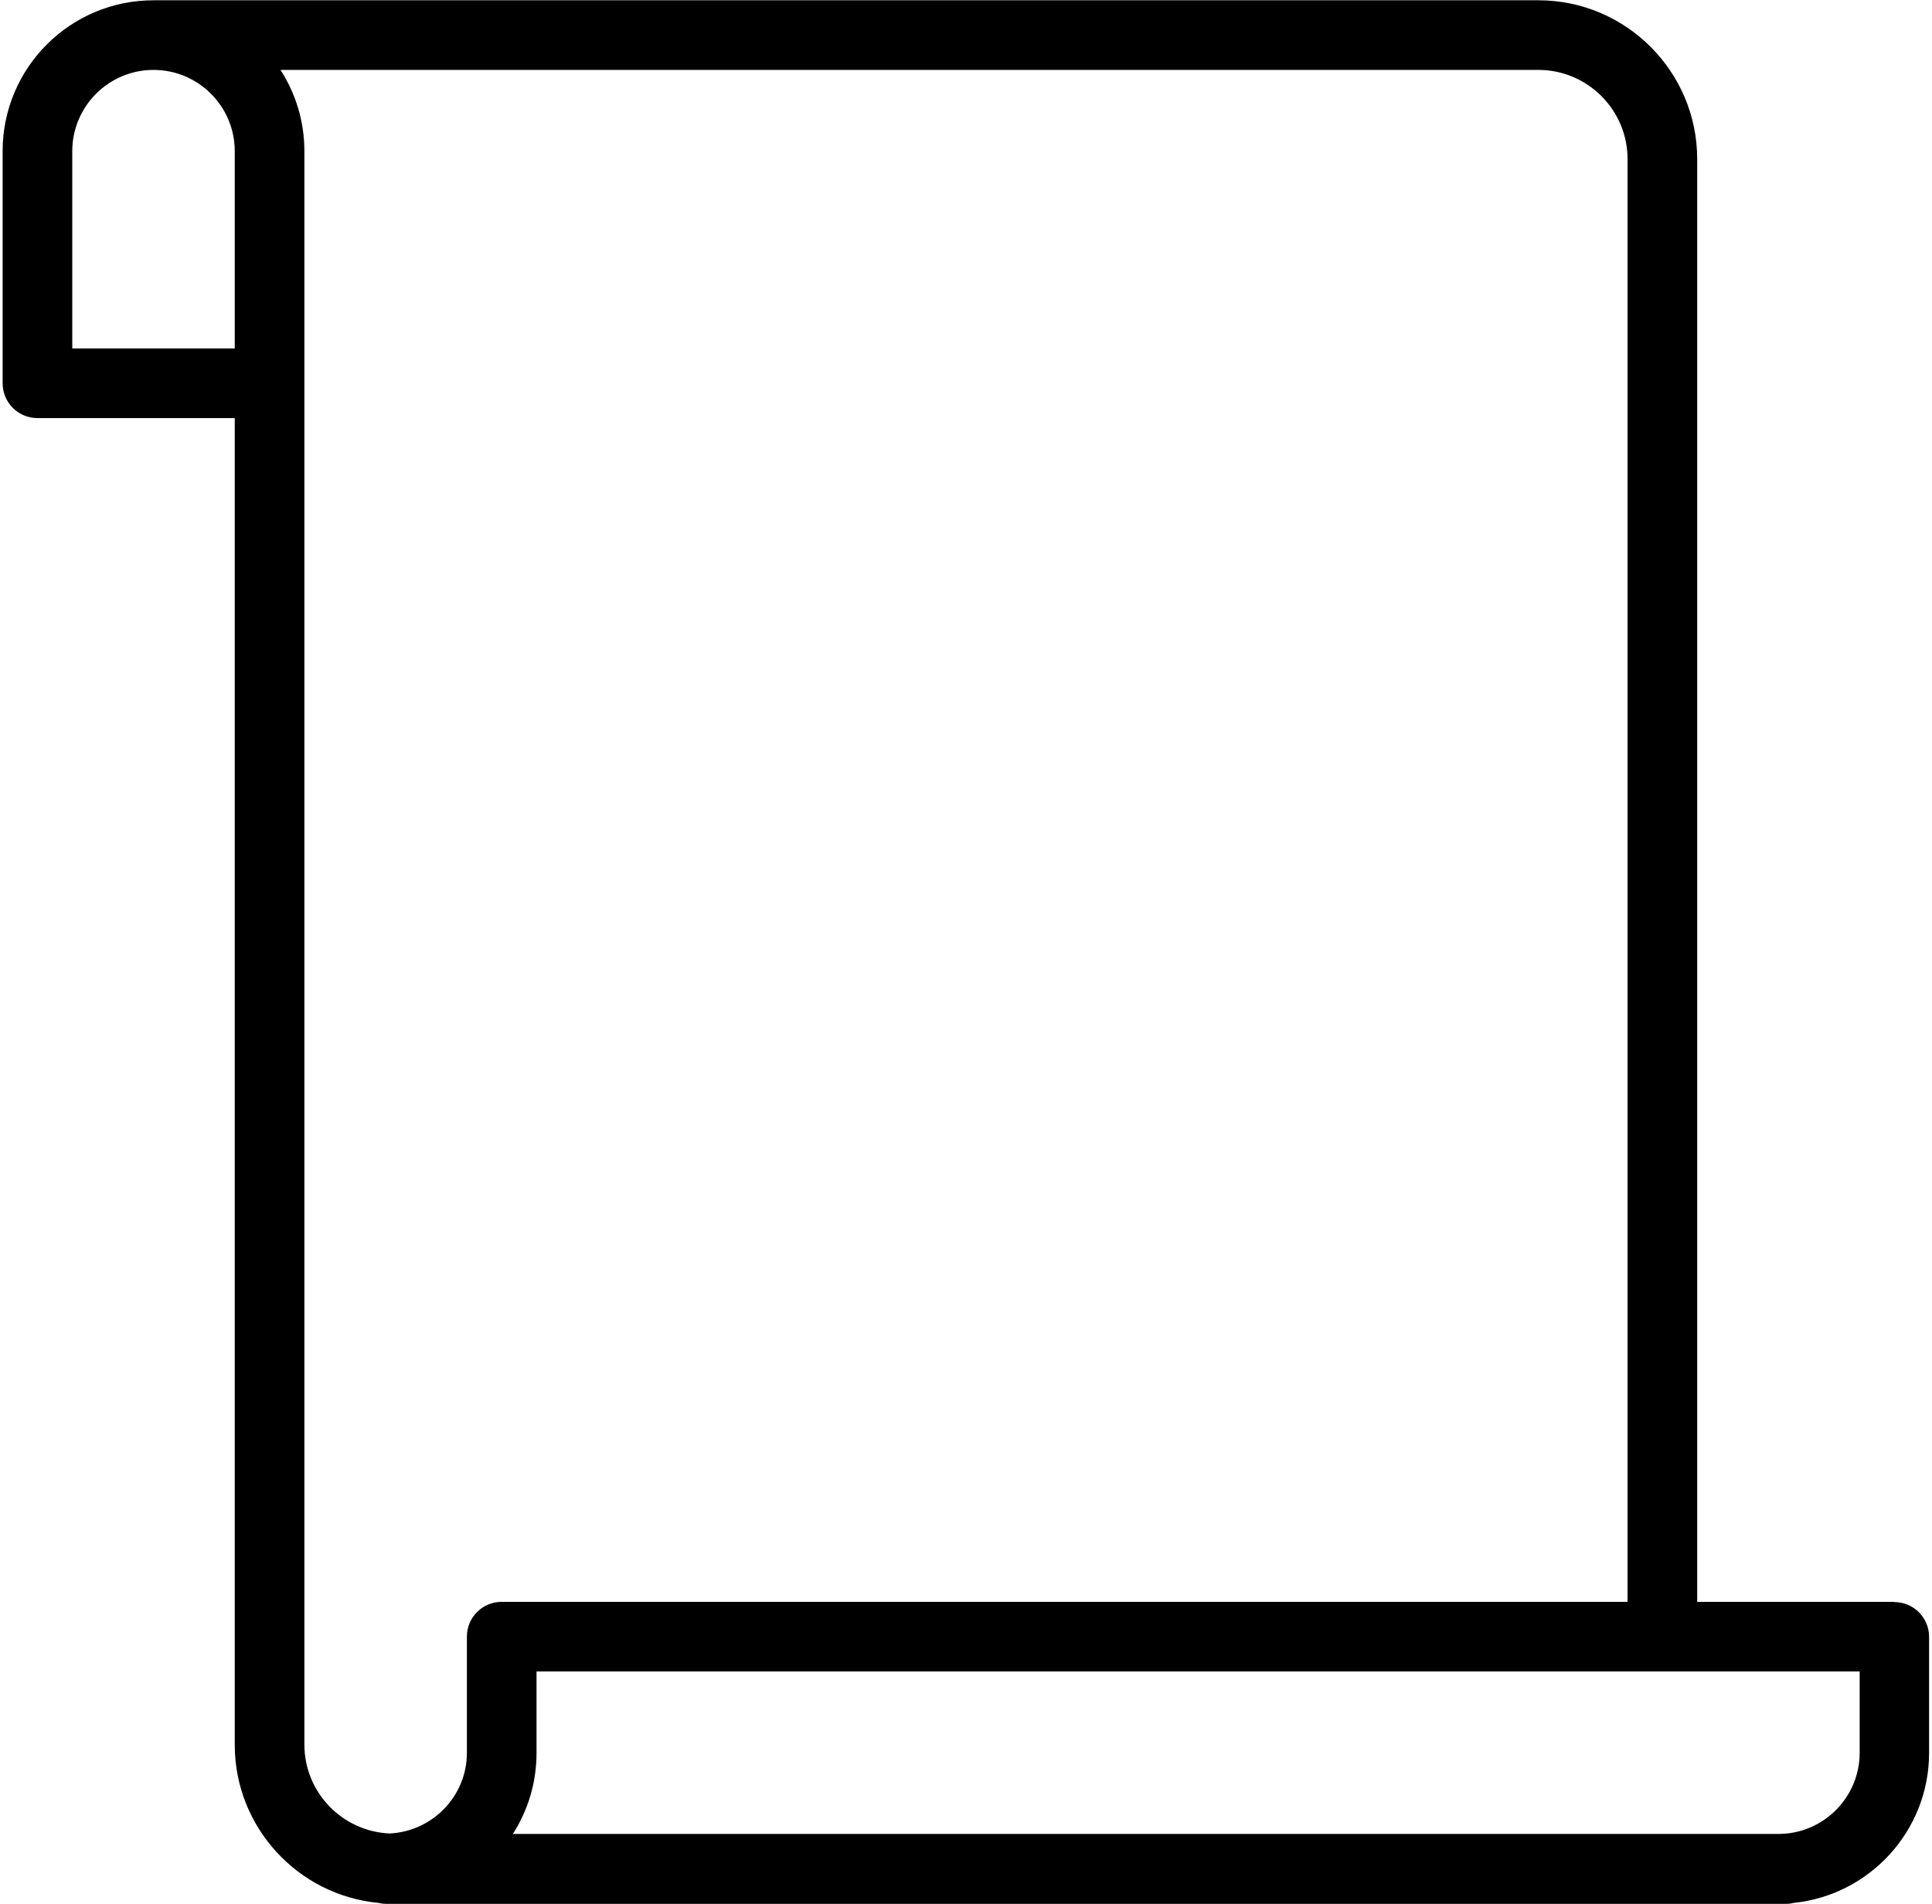 <svg width="69" height="68" viewBox="0 0 69 68" fill="none" xmlns="http://www.w3.org/2000/svg">
<path d="M67.661 57.214H60.614V5.68C60.614 2.555 58.069 0.01 54.943 0.01H5.483C2.506 0.01 0.094 2.422 0.094 5.399V13.689C0.094 14.377 0.649 14.933 1.337 14.933H8.384V62.321C8.384 65.264 10.639 67.693 13.516 67.967C13.599 67.983 13.682 68 13.773 68H63.798C63.889 68 63.972 67.992 64.055 67.967C66.774 67.693 68.896 65.388 68.896 62.611V58.466C68.896 57.778 68.341 57.222 67.653 57.222L67.661 57.214ZM2.581 12.445V5.399C2.581 3.799 3.883 2.497 5.483 2.497C7.083 2.497 8.384 3.799 8.384 5.399V12.445H2.581ZM10.871 62.321V5.399C10.871 4.329 10.556 3.334 10.018 2.497H54.943C56.701 2.497 58.127 3.931 58.127 5.68V57.214H17.918C17.23 57.214 16.675 57.769 16.675 58.458V62.603C16.675 64.153 15.448 65.413 13.914 65.488C12.223 65.413 10.871 64.02 10.871 62.312V62.321ZM66.417 62.603C66.417 64.203 65.116 65.504 63.516 65.504H18.316C18.855 64.667 19.162 63.672 19.162 62.603V59.701H66.417V62.603Z" fill="black"/>
</svg>
